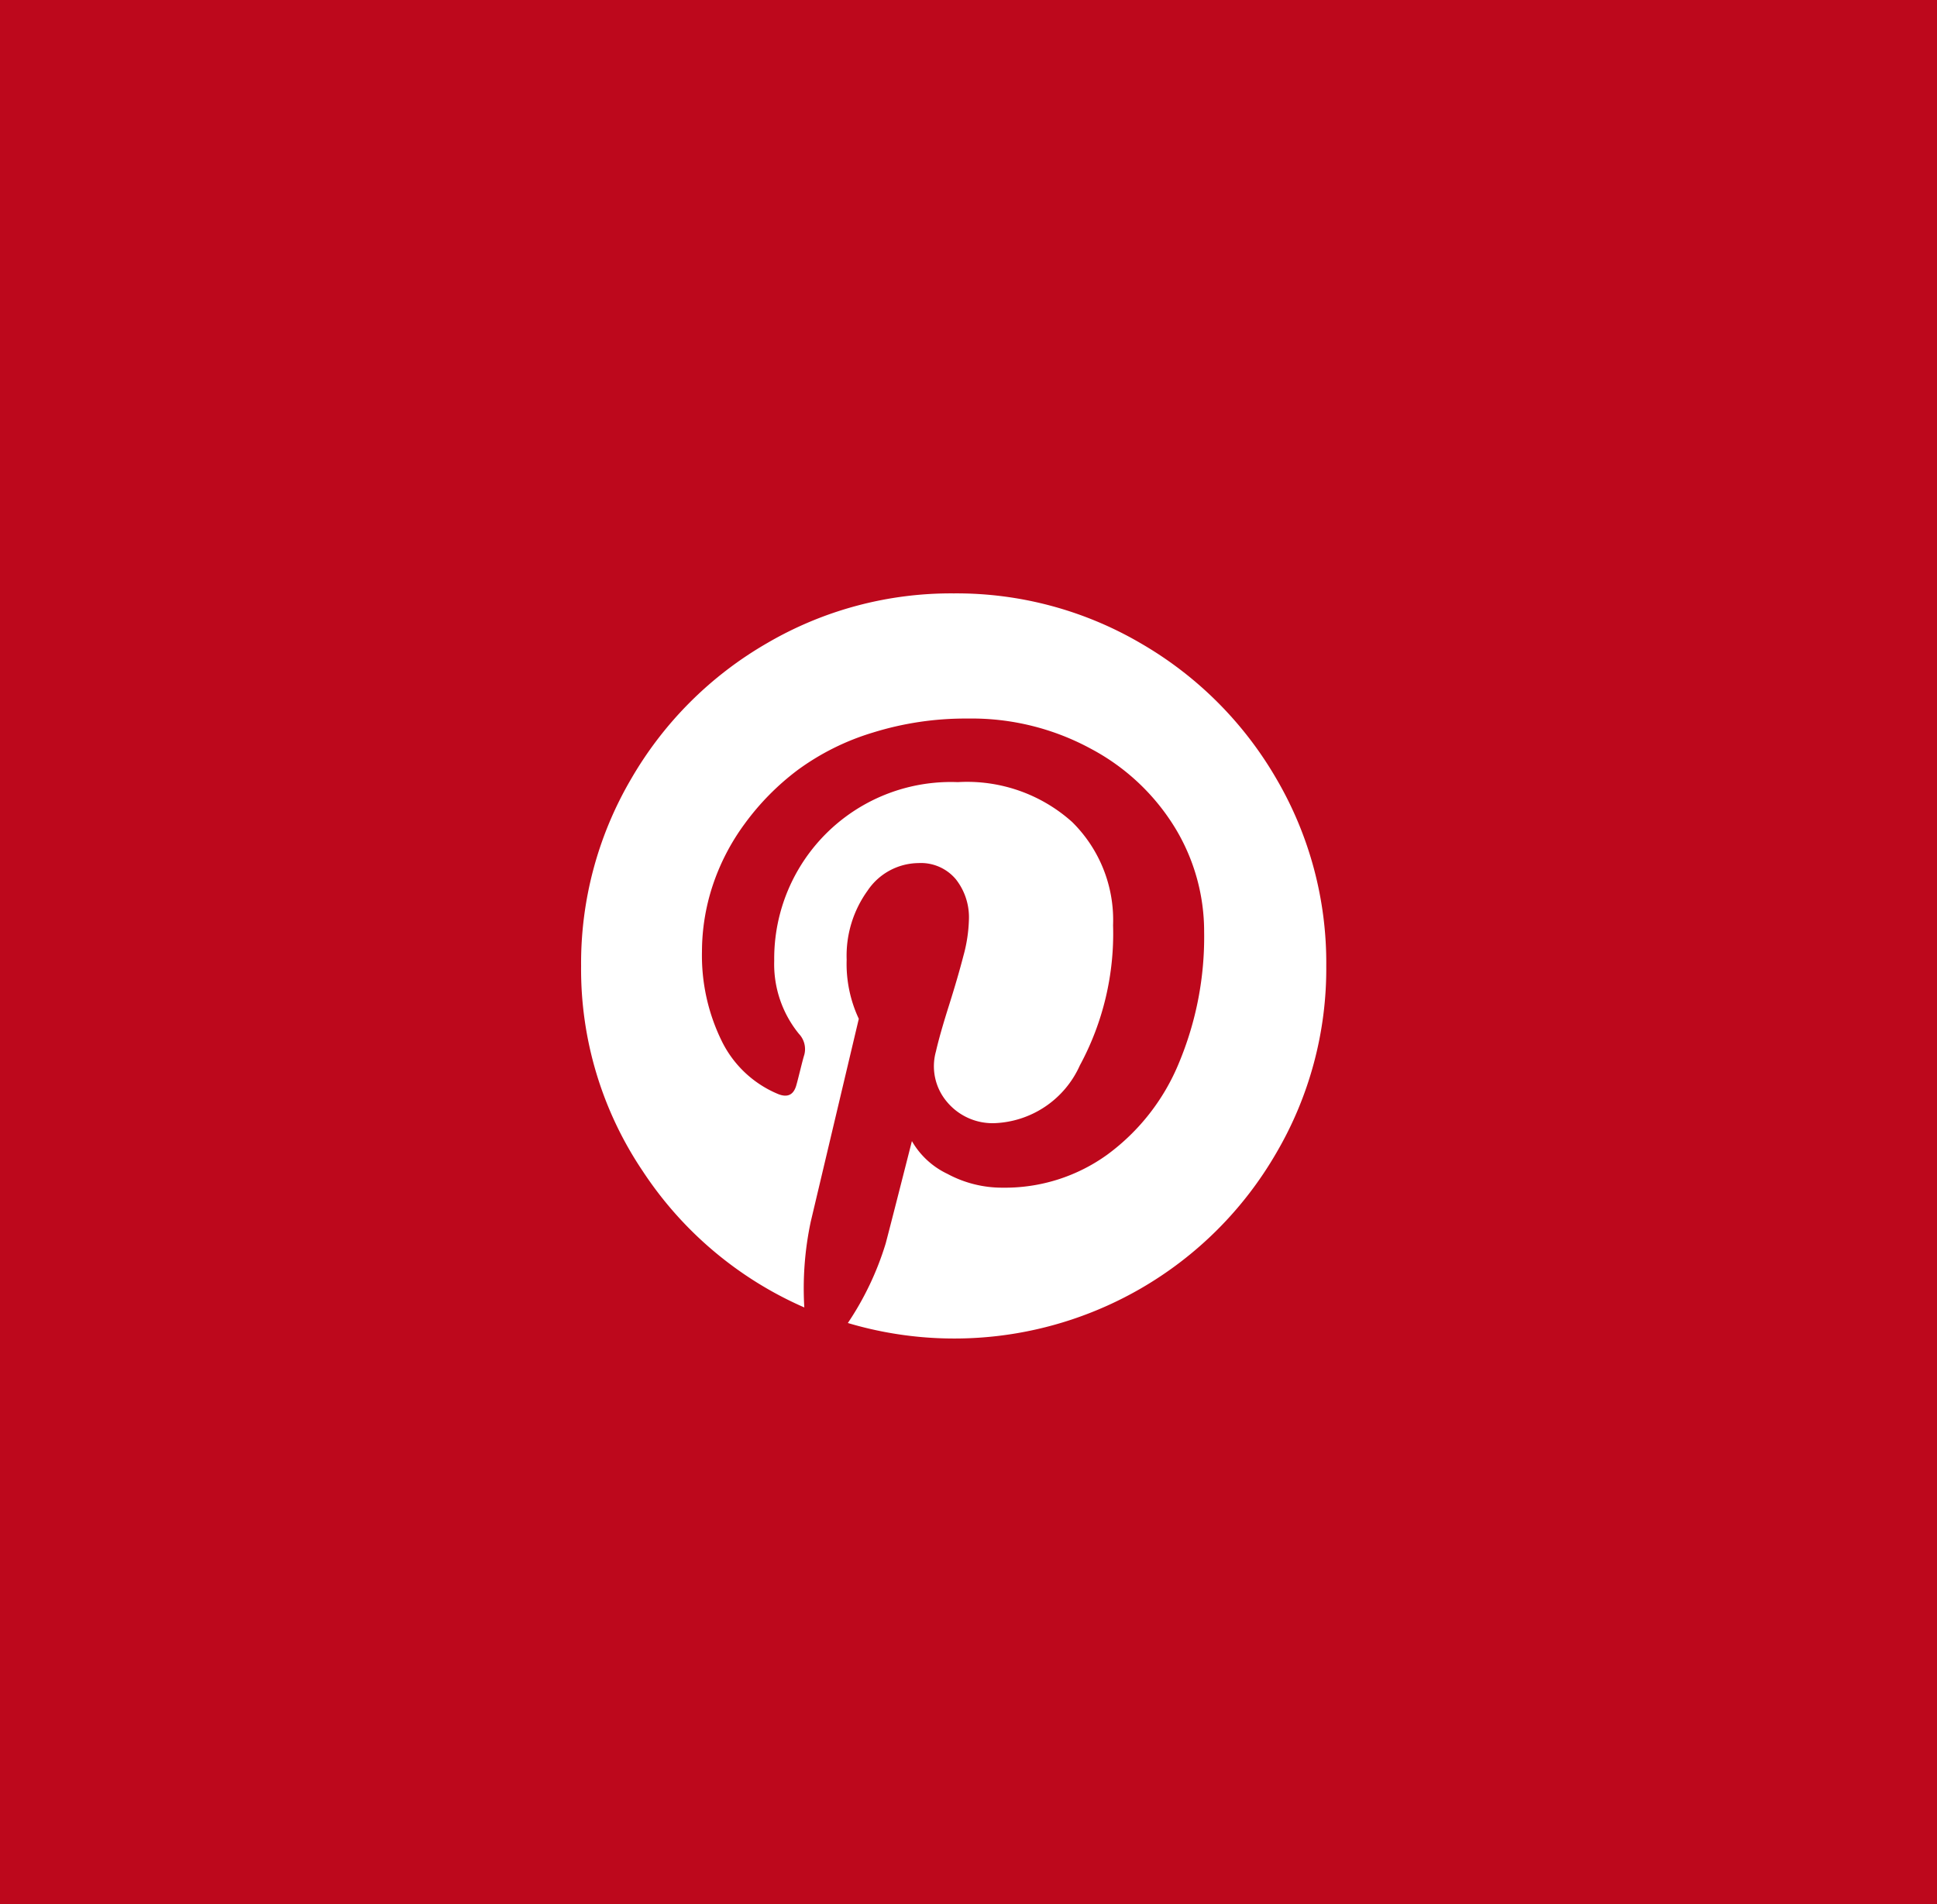 <svg xmlns="http://www.w3.org/2000/svg" width="60" height="59" viewBox="0 0 60 59"><defs><style>.a{fill:#bd081c;}.b{fill:#fff;}</style></defs><g transform="translate(0 0.385)"><rect class="a" width="60" height="59" transform="translate(0 -0.385)"/><g transform="translate(18 18)"><path class="b" d="M21.548,5.749a11.5,11.5,0,0,0-4.2-4.2A11.291,11.291,0,0,0,11.552,0,11.291,11.291,0,0,0,5.758,1.548a11.491,11.491,0,0,0-4.2,4.2A11.29,11.29,0,0,0,.008,11.544,11.19,11.19,0,0,0,1.917,17.9a11.5,11.5,0,0,0,5.005,4.224,9.958,9.958,0,0,1,.2-2.66l1.488-6.283a4.009,4.009,0,0,1-.376-1.834,3.443,3.443,0,0,1,.646-2.134,1.921,1.921,0,0,1,1.578-.857,1.41,1.41,0,0,1,1.157.5,1.9,1.9,0,0,1,.406,1.248,4.668,4.668,0,0,1-.173,1.135q-.173.669-.451,1.548T11,14.189a1.706,1.706,0,0,0,.346,1.571,1.839,1.839,0,0,0,1.473.654,3.023,3.023,0,0,0,2.638-1.789,8.577,8.577,0,0,0,1.029-4.344,4.261,4.261,0,0,0-1.27-3.2,4.87,4.87,0,0,0-3.54-1.233A5.473,5.473,0,0,0,5.99,11.379a3.419,3.419,0,0,0,.767,2.27.686.686,0,0,1,.165.646q-.03.09-.12.451c-.06.24-.1.4-.12.466q-.12.481-.571.3a3.391,3.391,0,0,1-1.759-1.668,6.011,6.011,0,0,1-.6-2.751,6.557,6.557,0,0,1,.323-2.014A6.87,6.87,0,0,1,5.08,7.132,7.909,7.909,0,0,1,6.719,5.471,7.687,7.687,0,0,1,9.041,4.314a9.65,9.65,0,0,1,2.946-.436,7.734,7.734,0,0,1,3.833.947,6.766,6.766,0,0,1,2.593,2.45,6.185,6.185,0,0,1,.894,3.217,10.113,10.113,0,0,1-.781,4.058,6.663,6.663,0,0,1-2.21,2.833,5.411,5.411,0,0,1-3.247,1.03,3.566,3.566,0,0,1-1.714-.428,2.506,2.506,0,0,1-1.1-1.015q-.676,2.66-.812,3.171a9.246,9.246,0,0,1-1.172,2.465,11.543,11.543,0,0,0,9.071-1.068,11.489,11.489,0,0,0,4.2-4.2,11.293,11.293,0,0,0,1.548-5.795A11.289,11.289,0,0,0,21.548,5.749Z" transform="translate(-0.008 0)"/></g></g></svg>
